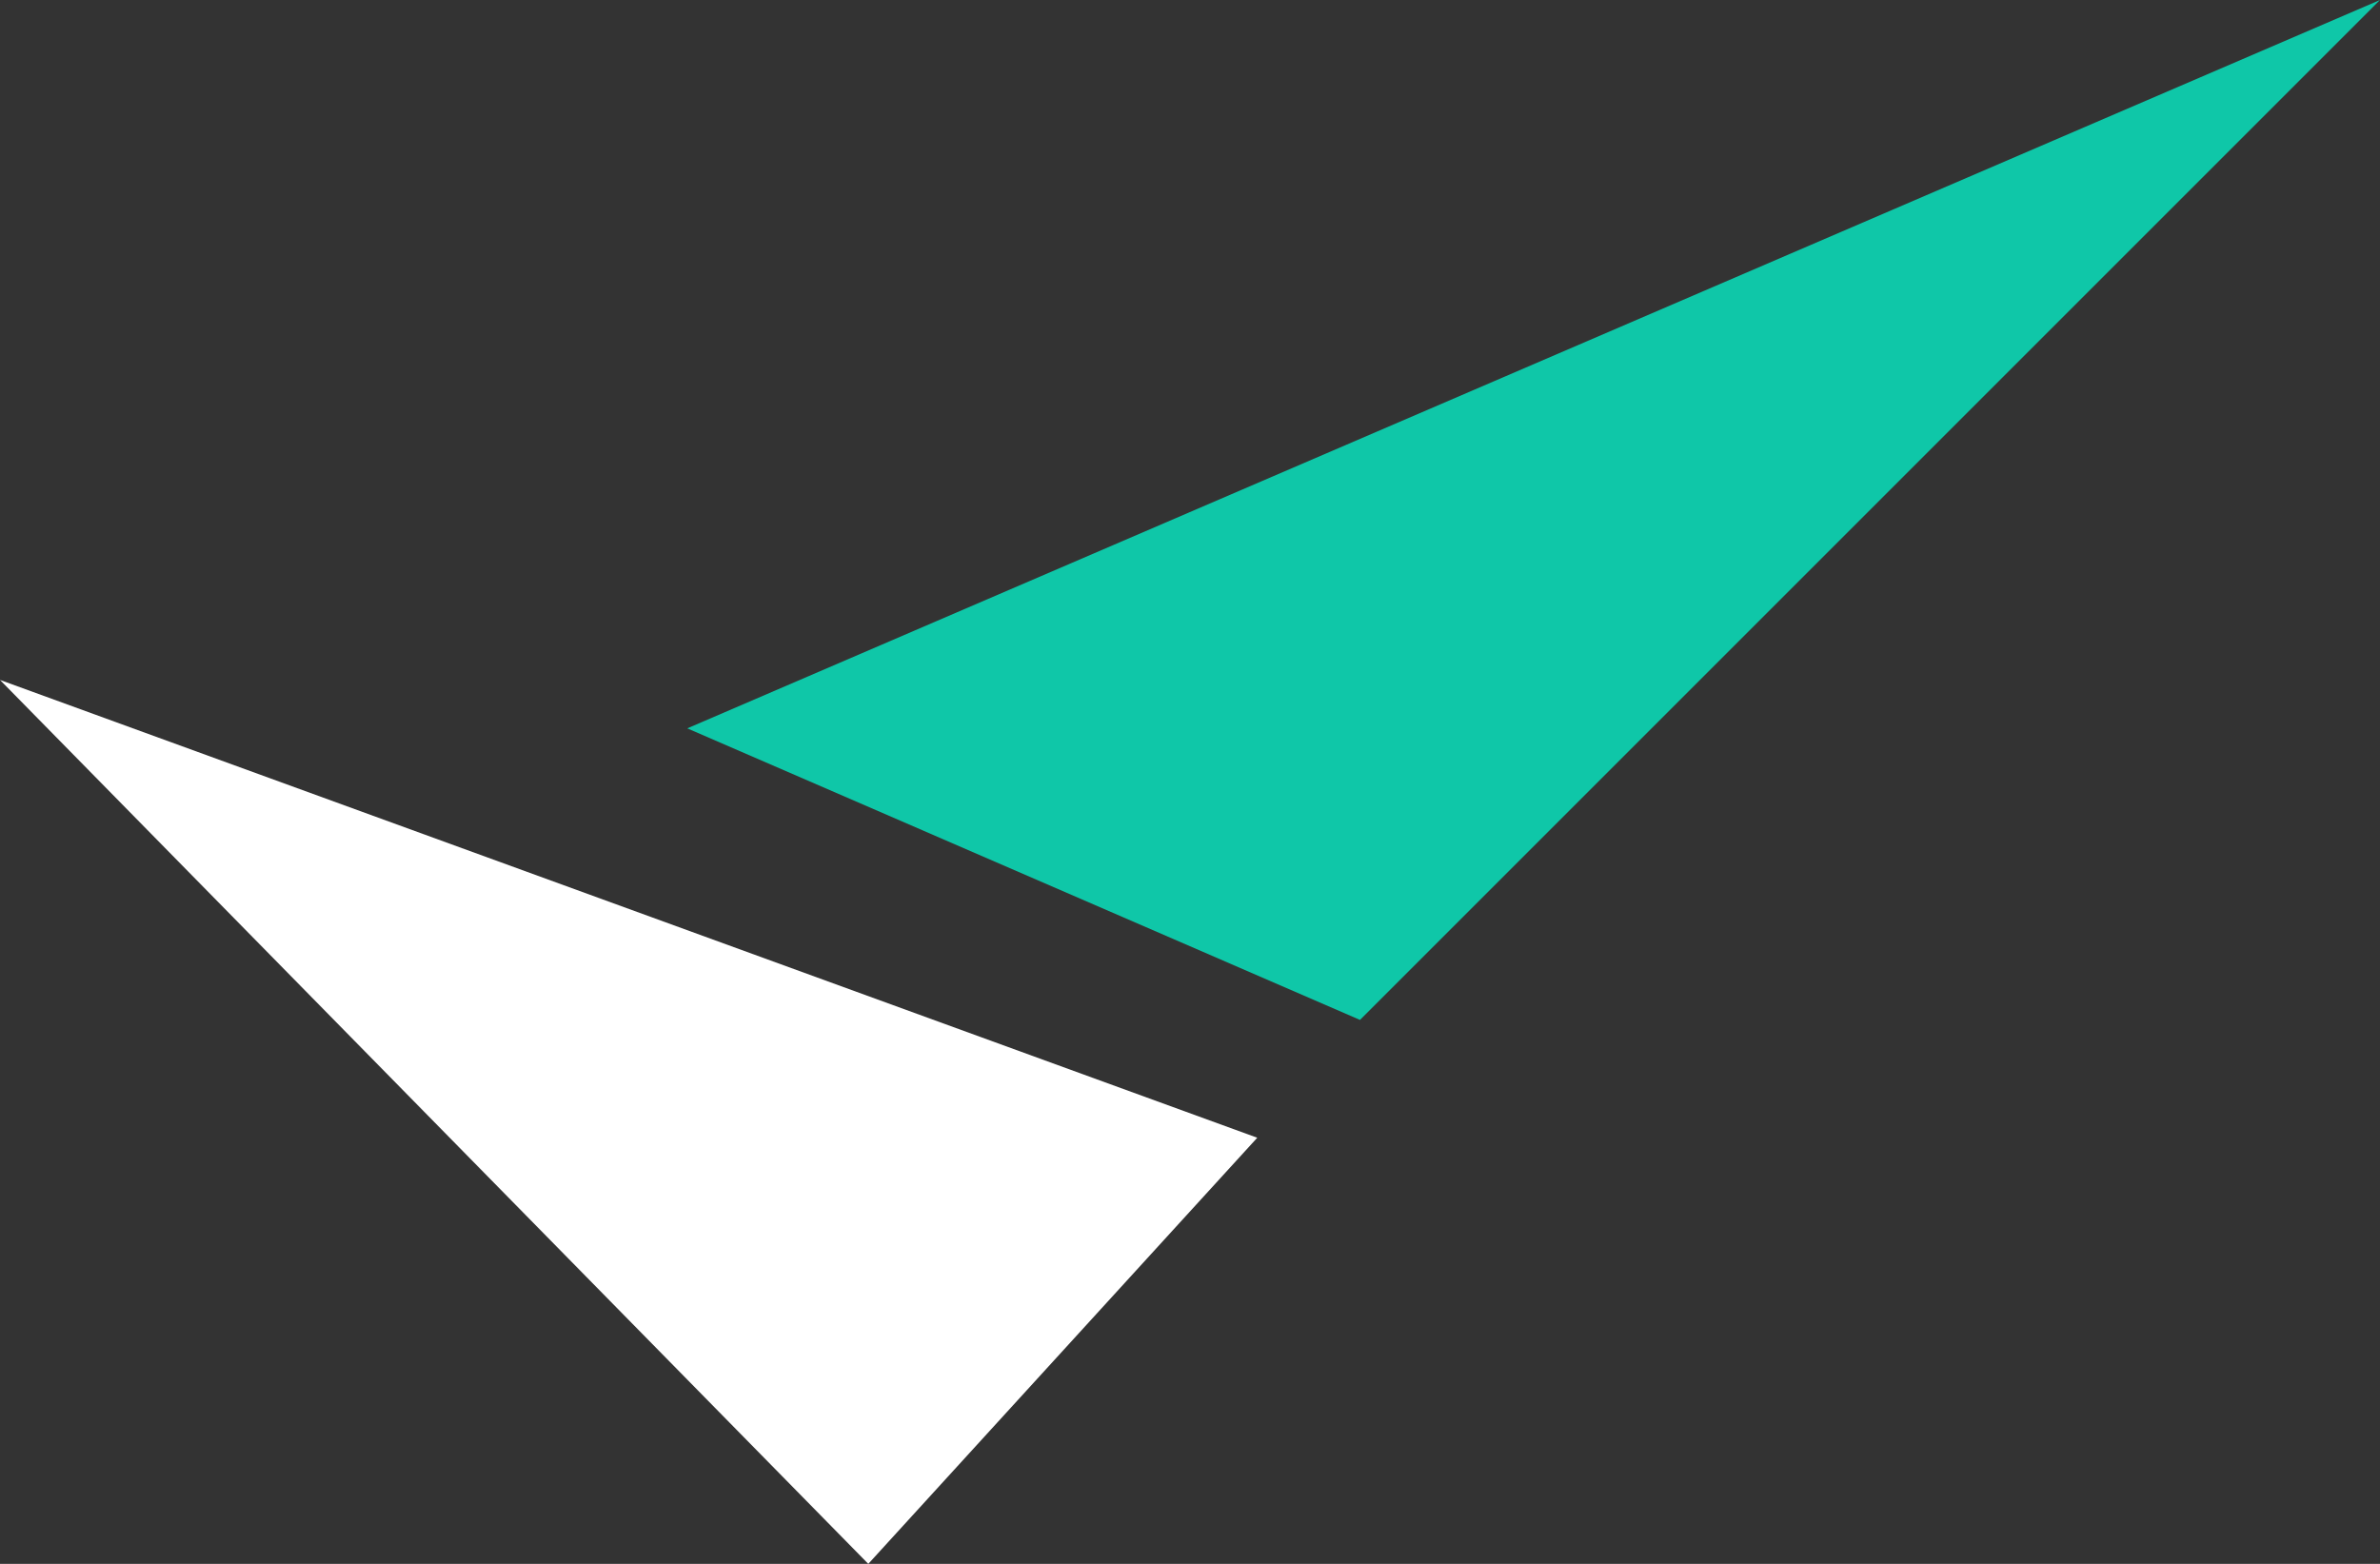 <?xml version="1.0" encoding="UTF-8"?>
<svg width="35px" height="23px" viewBox="0 0 35 23" version="1.1" xmlns="http://www.w3.org/2000/svg" xmlns:xlink="http://www.w3.org/1999/xlink">
    <rect x="0" y="0" width="35" height="23" fill="#333333" stroke="none"/>
    <!-- Generator: Sketch 53.2 (72643) - https://sketchapp.com -->
    <title>Group 5</title>
    <desc>Created with Sketch.</desc>
    <g id="Page-1" stroke="none" stroke-width="1" fill="none" fill-rule="evenodd">
        <g id="1.-EW_Landing_home" transform="translate(-155, -26)" fill-rule="nonzero">
            <g id="Group-5" transform="translate(155, 26)">
                <g id="Group-3-Copy-3">
                    <polygon id="Path-5" fill="#FFFFFF" points="0 10 18.489 16.733 12.769 23"></polygon>
                    <polygon id="Path-6" fill="#0FC7A8" points="10.107 10.712 35 0 20 15"></polygon>
                </g>
            </g>
        </g>
    </g>
</svg>
